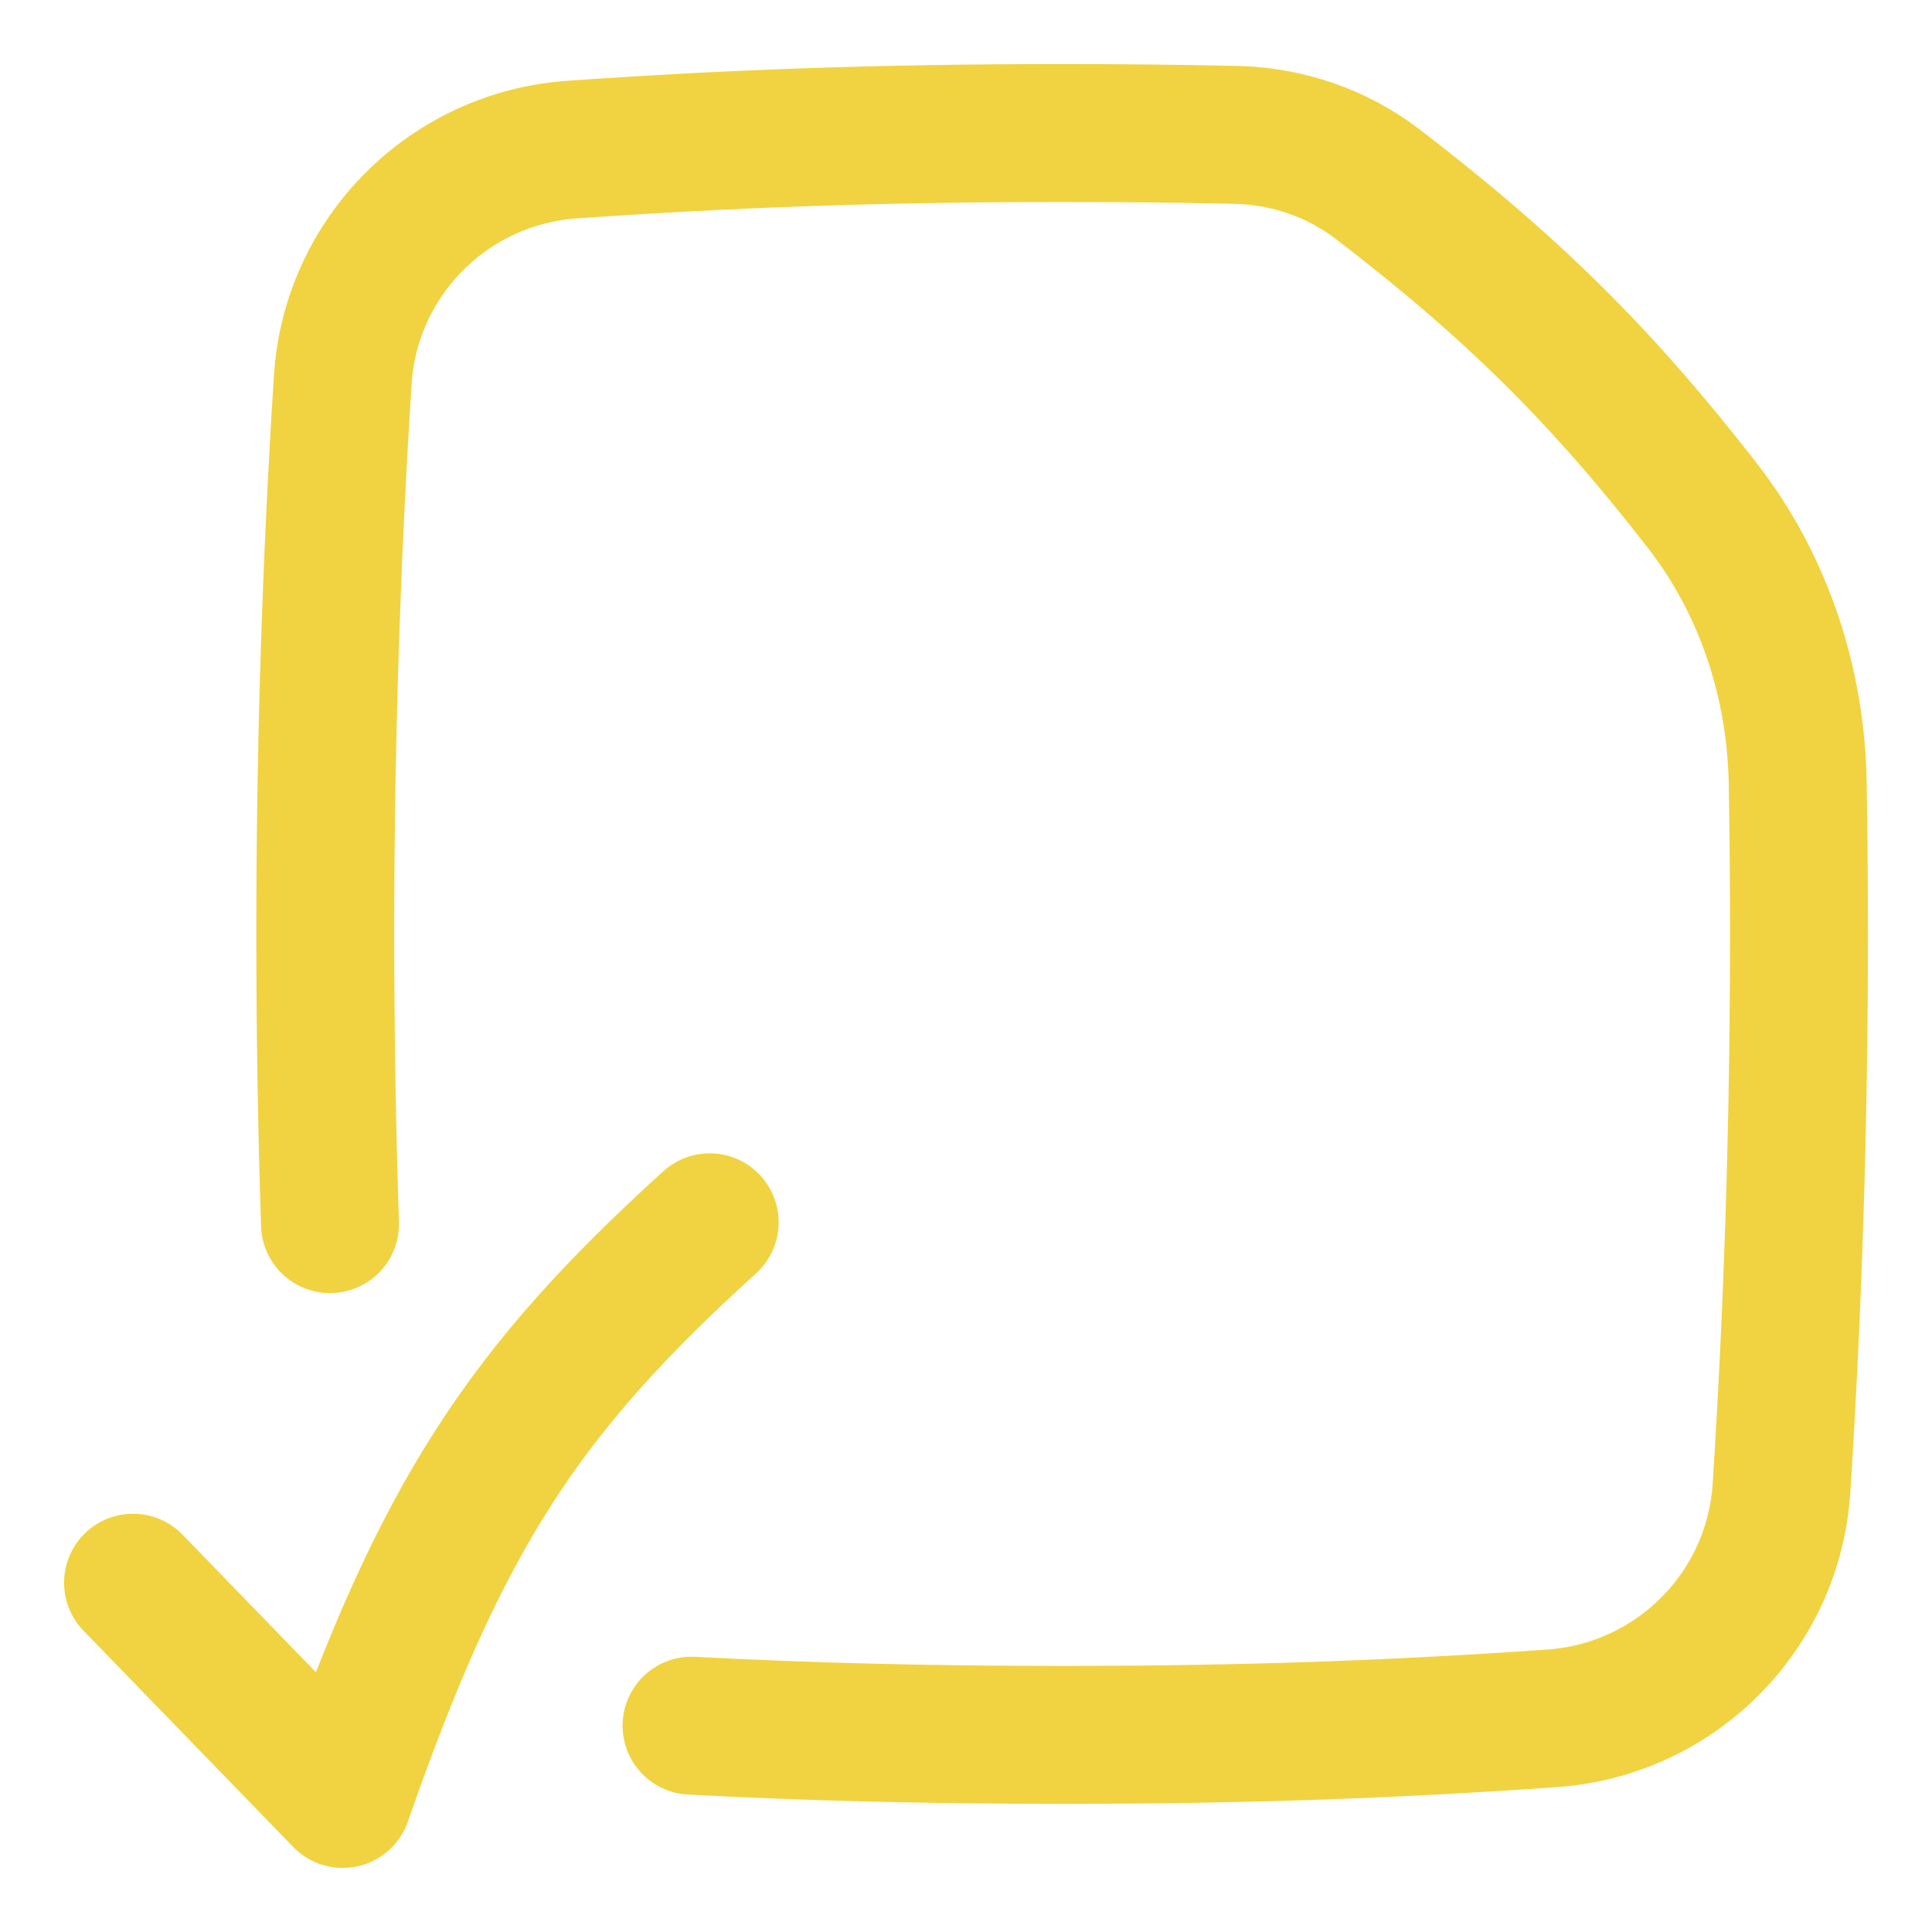 <svg xmlns="http://www.w3.org/2000/svg" fill="none" viewBox="-3.57 -3.57 100 100" id="File-Check-Alternate--Streamline-Flex" height="100" width="100">
  <desc>
    File Check Alternate Streamline Icon: https://streamlinehq.com
  </desc>
  <g id="file-check-alternate--file-common-check">
    <path id="Subtract" stroke="#f1d341" stroke-linecap="round" stroke-linejoin="round" d="M13.511 59.791C13.349 54.858 13.266 49.847 13.266 44.772c0 -9.834 0.312 -19.427 0.905 -28.676C14.58 9.702 19.657 4.618 26.049 4.172 34.083 3.611 41.795 3.316 51.405 3.316c3.182 0 6.155 0.032 9.002 0.096 2.651 0.059 5.225 0.936 7.329 2.549 7.064 5.416 11.68 10.033 16.817 16.652 3.18 4.098 4.838 9.164 4.926 14.35 0.044 2.584 0.066 5.187 0.066 7.808 0 9.834 -0.312 19.427 -0.905 28.676 -0.409 6.393 -5.487 11.477 -11.878 11.924C68.726 85.933 61.014 86.227 51.405 86.227c-7.137 0 -13.228 -0.163 -19.181 -0.476" stroke-width="7.14"></path>
    <path id="Vector" stroke="#f1d341" stroke-linecap="round" stroke-linejoin="round" d="M3.316 78.351 14.17 89.544C19.278 74.872 23.531 68.435 33.164 59.696" stroke-width="7.14"></path>
  </g>
</svg>